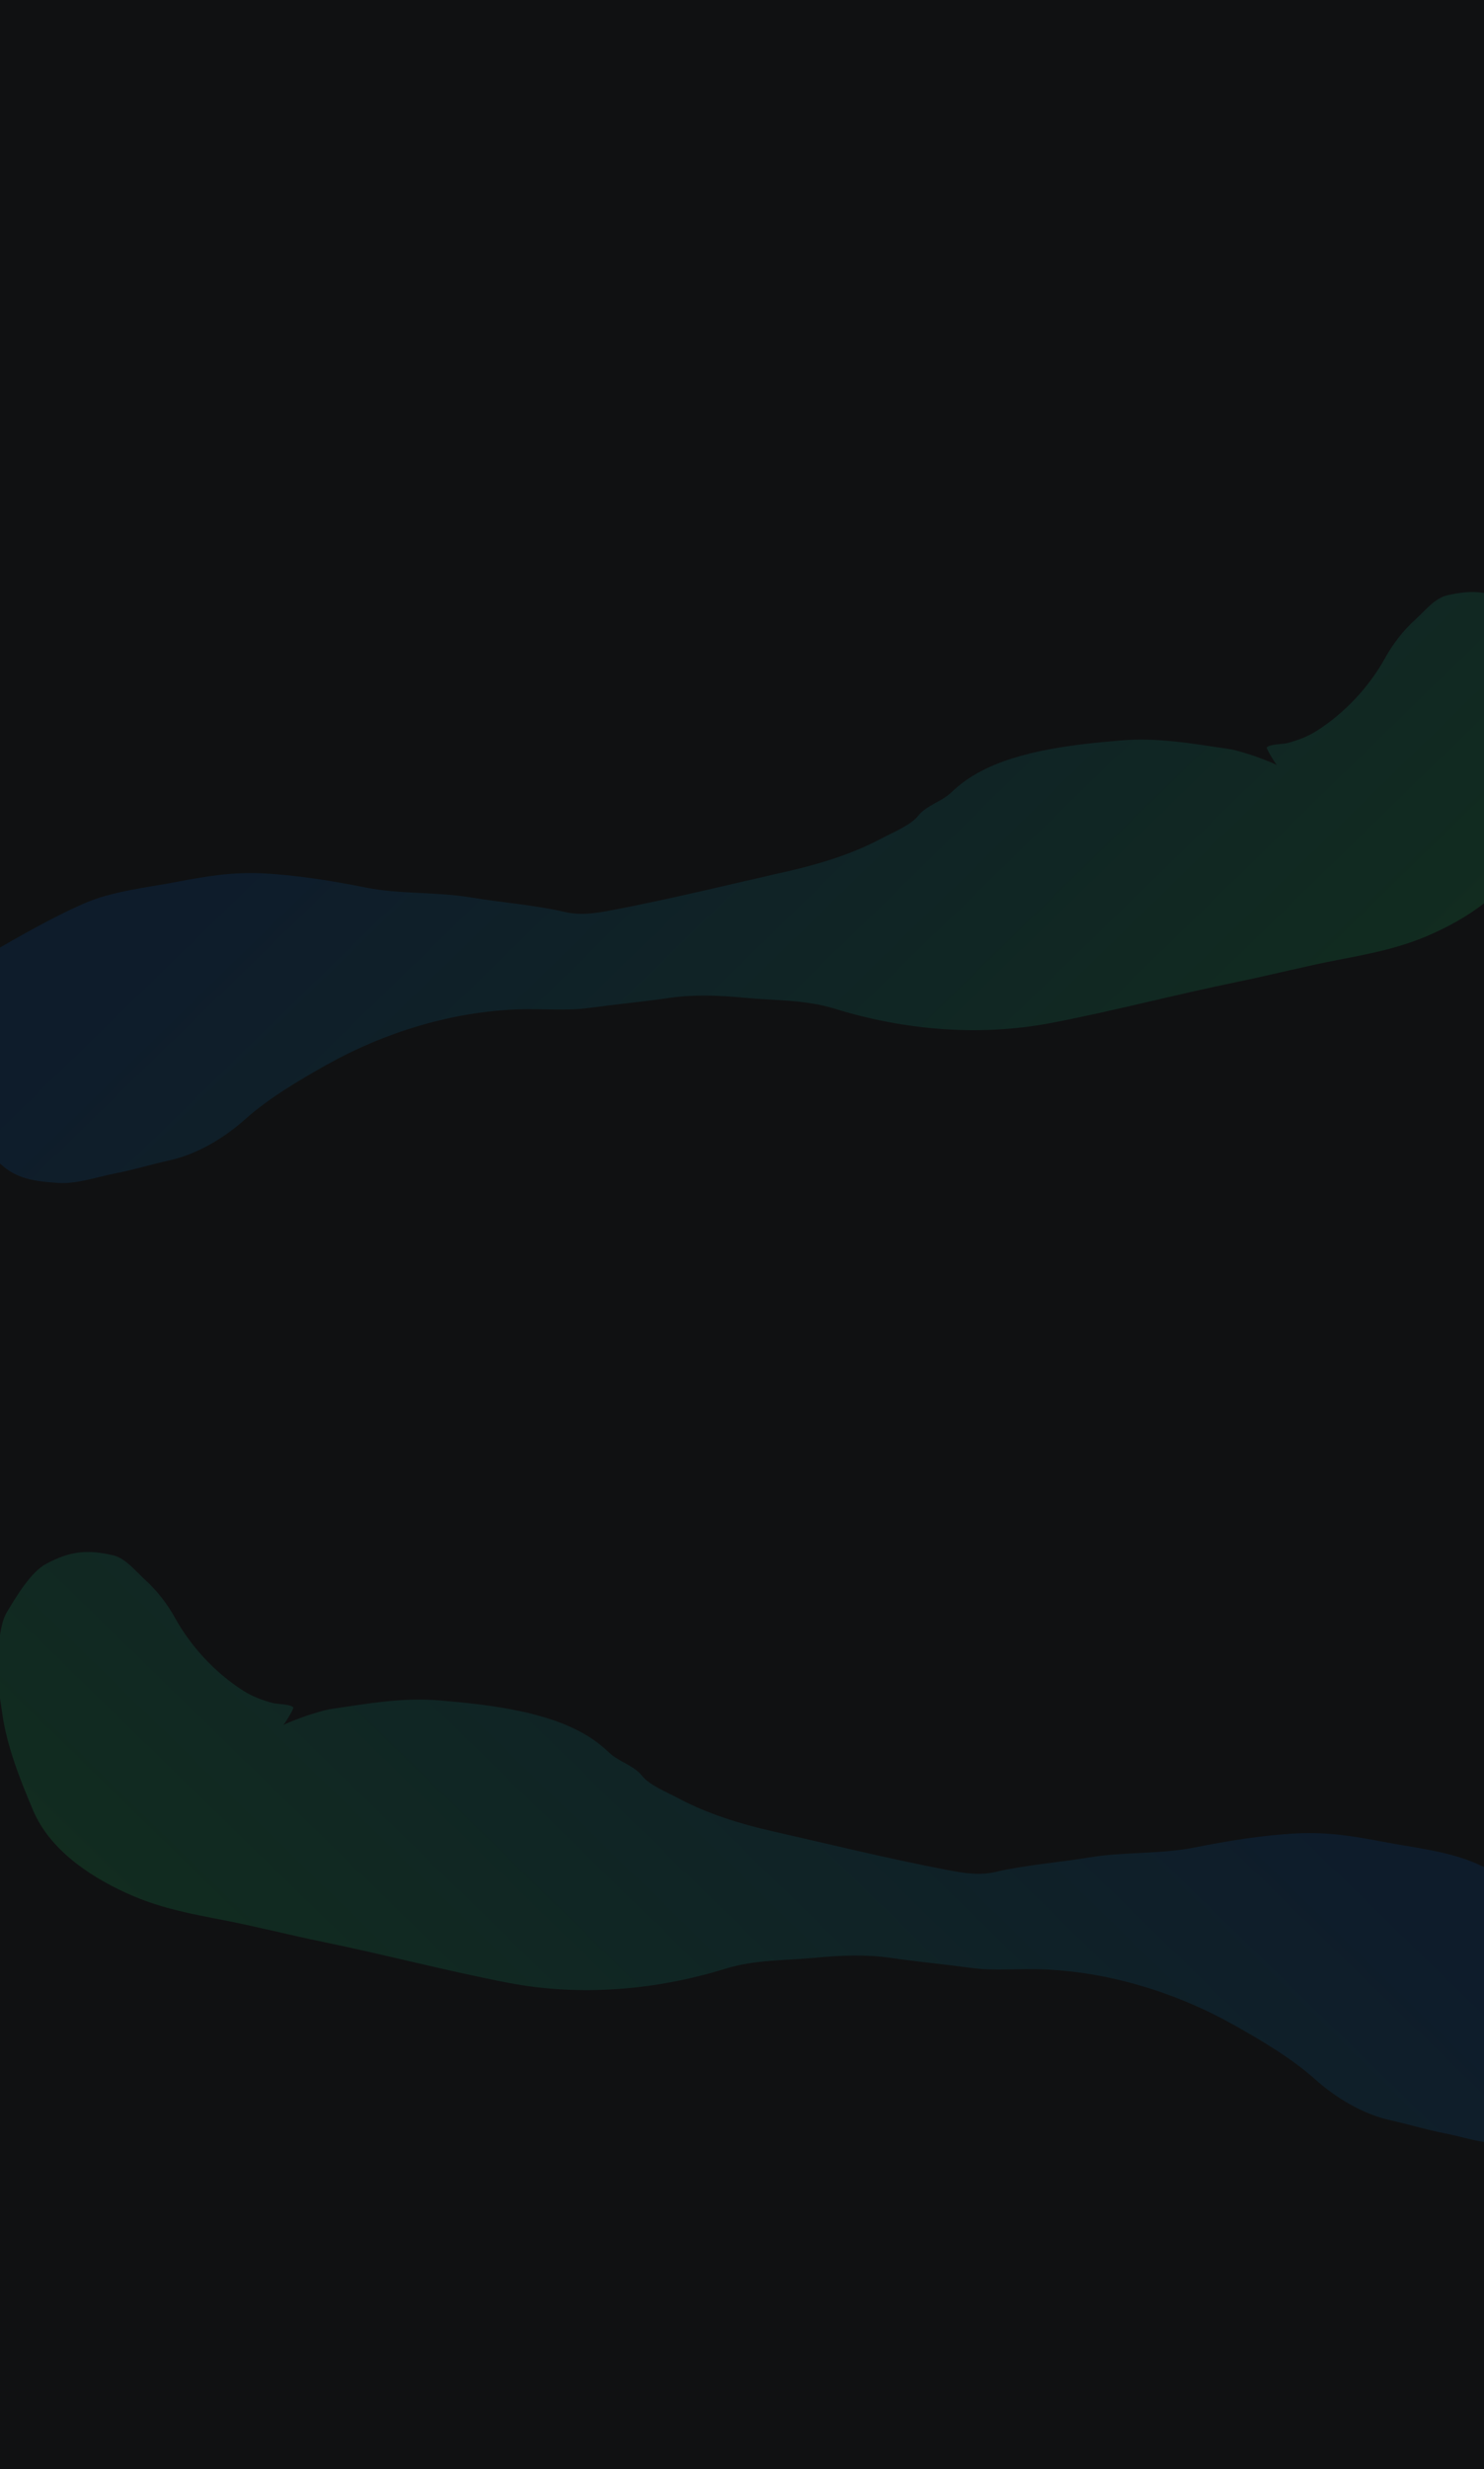 <svg width="1440" height="2395" viewBox="0 0 1440 2395" fill="none" xmlns="http://www.w3.org/2000/svg">
<g clip-path="url(#clip0_1_217)">
<rect width="1440" height="2395" fill="#101112"/>
<g opacity="0.5" filter="url(#filter0_f_1_217)">
<path d="M-40.108 945.167C-39.782 934.743 -17.118 928.947 -9.731 924.71C19.818 907.762 49.501 890.573 80.69 876.777C108.768 864.357 141.258 861.275 171.208 855.525C200.805 849.844 225.626 845.767 255.46 847.247C288.614 848.892 322.649 854.552 355.136 860.985C388.554 867.603 423.097 864.929 456.586 870.507C486.627 875.511 518.432 877.782 547.715 884.594C563.684 888.309 578.236 885.913 595.285 882.64C652.287 871.698 707.99 857.98 764.505 845.132C795.444 838.098 827.181 828.366 855.298 813.348C865.979 807.644 883.8 800.608 891.219 791.093C898.564 781.674 913.756 777.439 922.354 769.326C931.782 760.43 940.307 754.209 951.741 748.182C990.577 727.711 1043.99 721.955 1087.39 718.266C1123.34 715.211 1156.12 721.275 1191.15 726.34C1199.76 727.586 1206.89 730.166 1215.04 732.663C1217.26 733.341 1233.92 739.294 1238.93 742.159C1235.77 737.921 1228.54 725.868 1229.23 725.059C1232.02 721.79 1245.1 721.881 1249.23 720.79C1259.3 718.127 1268.76 714.58 1277.54 709.038C1304.53 692.019 1328.52 666.345 1343.95 638.441C1351.64 624.525 1361.72 611.508 1373.49 600.902C1382.08 593.16 1392.19 580.277 1404.03 577.527C1429.24 571.675 1445.83 573.359 1469.05 585.717C1484.16 593.756 1498.07 617.498 1506.96 632.127C1512.06 640.538 1512.99 650.078 1514.82 659.615C1519.66 684.835 1515.32 706.104 1511.66 731.42C1507.03 763.478 1494.43 794.955 1481.91 824.696C1464.97 864.955 1422.62 891.924 1384.25 908.183C1356.43 919.969 1327.77 925.483 1298.22 931.156C1265.42 937.453 1233.35 945.779 1200.68 952.465C1140.36 964.808 1080.92 980.622 1020.27 992.264C950.971 1005.57 877.58 999.408 810.06 978.499C781.708 969.72 752.375 970.621 723.189 967.901C698.354 965.588 674.082 964.425 649.146 968.047C623.534 971.767 597.709 974.177 572.044 977.68C549.415 980.769 526.367 978.267 503.549 979.058C438.536 981.312 373.298 1001.29 316.811 1032.99C290.229 1047.91 260.885 1065.14 238.05 1085.58C217.823 1103.68 191.659 1119.53 165.027 1125.43C147.157 1129.4 129.462 1134.84 111.927 1138.21C94.525 1141.55 74.493 1148.68 56.863 1147.49C39.738 1146.33 22.707 1145.05 7.802 1134.94C0.851 1130.23 -7.316 1121 -14.683 1118.01C-23.086 1114.61 -22.519 1096.96 -25.749 1090.28C-38.588 1063.72 -39.792 1027.59 -45.334 998.725C-47.631 986.761 -53.393 967.038 -50.58 954.945C-48.67 946.737 -47.256 946.466 -40.108 945.167Z" fill="url(#paint0_linear_1_217)" fill-opacity="0.3"/>
</g>
<g opacity="0.5" filter="url(#filter1_f_1_217)">
<path d="M1554.04 1876.38C1553.71 1865.95 1531.05 1860.16 1523.66 1855.92C1494.11 1838.97 1464.43 1821.78 1433.24 1807.99C1405.16 1795.57 1372.67 1792.48 1342.72 1786.73C1313.12 1781.05 1288.3 1776.98 1258.47 1778.46C1225.32 1780.1 1191.28 1785.76 1158.79 1792.19C1125.38 1798.81 1090.83 1796.14 1057.34 1801.72C1027.3 1806.72 995.498 1808.99 966.214 1815.8C950.246 1819.52 935.693 1817.12 918.645 1813.85C861.643 1802.91 805.94 1789.19 749.425 1776.34C718.486 1769.31 686.748 1759.58 658.631 1744.56C647.951 1738.85 630.13 1731.82 622.71 1722.3C615.365 1712.88 600.174 1708.65 591.576 1700.54C582.148 1691.64 573.623 1685.42 562.188 1679.39C523.353 1658.92 469.941 1653.16 426.537 1649.47C390.588 1646.42 357.813 1652.48 322.781 1657.55C314.165 1658.79 307.04 1661.37 298.886 1663.87C296.673 1664.55 280.011 1670.5 275.003 1673.37C278.163 1669.13 285.389 1657.08 284.699 1656.27C281.91 1653 268.83 1653.09 264.704 1652C254.632 1649.34 245.173 1645.79 236.385 1640.25C209.398 1623.23 185.41 1597.55 169.981 1569.65C162.286 1555.73 152.207 1542.72 140.439 1532.11C131.847 1524.37 121.743 1511.49 109.9 1508.74C84.691 1502.88 68.104 1504.57 44.88 1516.93C29.772 1524.96 15.861 1548.71 6.974 1563.34C1.865 1571.75 0.945 1581.29 -0.886 1590.82C-5.727 1616.04 -1.392 1637.31 2.268 1662.63C6.903 1694.69 19.505 1726.16 32.021 1755.9C48.964 1796.16 91.308 1823.13 129.684 1839.39C157.503 1851.18 186.155 1856.69 215.709 1862.37C248.509 1868.66 280.58 1876.99 313.251 1883.67C373.57 1896.02 433.01 1911.83 493.658 1923.47C562.959 1936.78 636.35 1930.62 703.87 1909.71C732.222 1900.93 761.555 1901.83 790.741 1899.11C815.575 1896.8 839.848 1895.63 864.784 1899.26C890.396 1902.98 916.221 1905.39 941.886 1908.89C964.515 1911.98 987.563 1909.48 1010.38 1910.27C1075.39 1912.52 1140.63 1932.5 1197.12 1964.2C1223.7 1979.12 1253.05 1996.35 1275.88 2016.79C1296.11 2034.89 1322.27 2050.74 1348.9 2056.64C1366.77 2060.6 1384.47 2066.05 1402 2069.42C1419.4 2072.76 1439.44 2079.89 1457.07 2078.7C1474.19 2077.54 1491.22 2076.26 1506.13 2066.15C1513.08 2061.44 1521.25 2052.21 1528.61 2049.22C1537.02 2045.82 1536.45 2028.17 1539.68 2021.49C1552.52 1994.93 1553.72 1958.8 1559.26 1929.93C1561.56 1917.97 1567.32 1898.25 1564.51 1886.15C1562.6 1877.95 1561.19 1877.67 1554.04 1876.38Z" fill="url(#paint1_linear_1_217)" fill-opacity="0.3"/>
</g>
</g>
<defs>
<filter id="filter0_f_1_217" x="-451.337" y="174.283" width="2368.3" height="1373.34" filterUnits="userSpaceOnUse" color-interpolation-filters="sRGB">
<feFlood flood-opacity="0" result="BackgroundImageFix"/>
<feBlend mode="normal" in="SourceGraphic" in2="BackgroundImageFix" result="shape"/>
<feGaussianBlur stdDeviation="200" result="effect1_foregroundBlur_1_217"/>
</filter>
<filter id="filter1_f_1_217" x="-403.038" y="1105.49" width="2368.3" height="1373.34" filterUnits="userSpaceOnUse" color-interpolation-filters="sRGB">
<feFlood flood-opacity="0" result="BackgroundImageFix"/>
<feBlend mode="normal" in="SourceGraphic" in2="BackgroundImageFix" result="shape"/>
<feGaussianBlur stdDeviation="200" result="effect1_foregroundBlur_1_217"/>
</filter>
<linearGradient id="paint0_linear_1_217" x1="320.854" y1="760.364" x2="944.559" y2="1400.59" gradientUnits="userSpaceOnUse">
<stop stop-color="#005DBB"/>
<stop offset="1" stop-color="#17C969"/>
</linearGradient>
<linearGradient id="paint1_linear_1_217" x1="1193.08" y1="1691.57" x2="569.37" y2="2331.8" gradientUnits="userSpaceOnUse">
<stop stop-color="#005DBB"/>
<stop offset="1" stop-color="#17C969"/>
</linearGradient>
<clipPath id="clip0_1_217">
<rect width="1440" height="2395" fill="white"/>
</clipPath>
</defs>
</svg>
